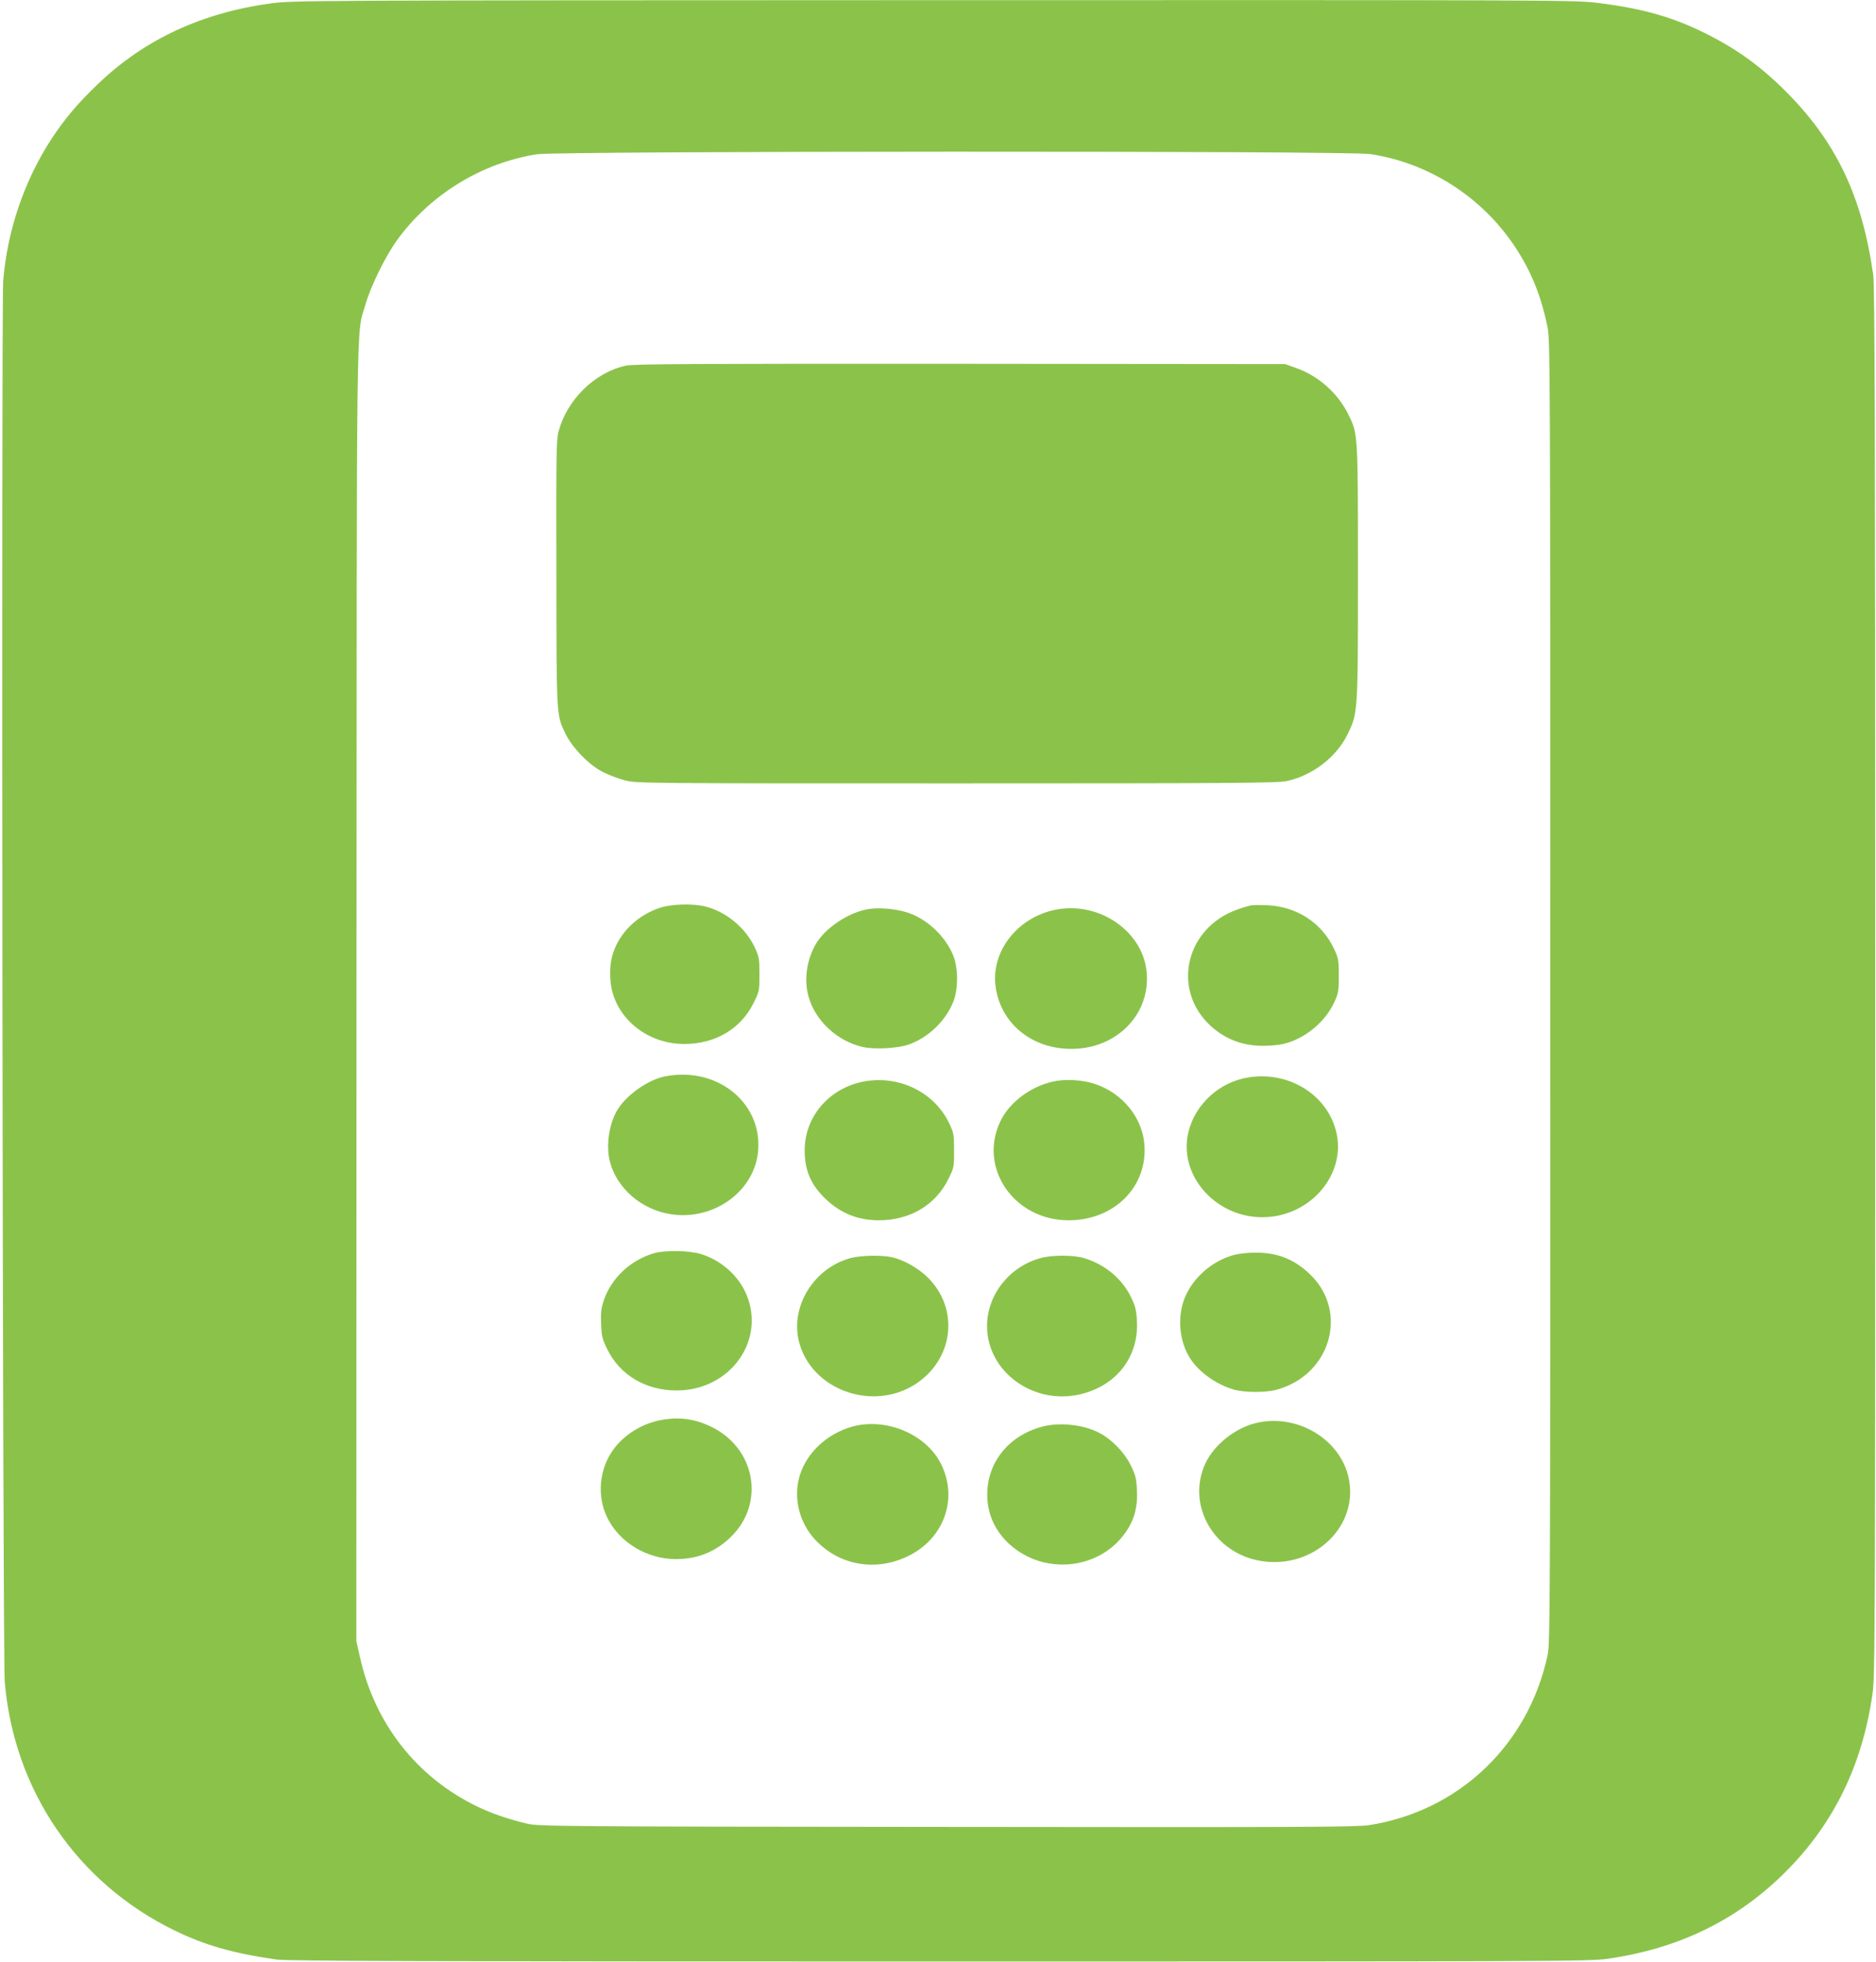 <?xml version="1.0" standalone="no"?>
<!DOCTYPE svg PUBLIC "-//W3C//DTD SVG 20010904//EN"
 "http://www.w3.org/TR/2001/REC-SVG-20010904/DTD/svg10.dtd">
<svg version="1.0" xmlns="http://www.w3.org/2000/svg"
 width="1224pt" height="1280pt" viewBox="0 0 1224 1280"
 preserveAspectRatio="xMidYMid meet">
<g transform="translate(0,1280) scale(0.1,-0.1)"
fill="#8bc34a" stroke="none">
<path d="M1775 12779 c-456 -61 -832 -235 -1137 -528 -132 -126 -214 -224
-302 -357 -177 -271 -288 -596 -315 -924 -13 -164 -4 -8975 10 -9140 59 -707
472 -1312 1105 -1621 200 -98 390 -152 669 -191 71 -10 961 -13 4325 -13 4005
0 4242 1 4360 18 463 66 847 253 1160 567 314 313 501 697 567 1160 17 118 18
367 18 4645 0 3594 -3 4538 -13 4610 -70 501 -233 851 -546 1174 -173 177
-331 294 -542 400 -217 109 -410 164 -701 201 -156 20 -211 20 -4338 19 -4023
-1 -4185 -2 -4320 -20z m7165 -984 c384 -58 731 -281 946 -607 105 -159 170
-321 211 -523 17 -86 18 -282 18 -4335 0 -4048 -1 -4249 -18 -4328 -126 -587
-583 -1019 -1169 -1108 -84 -12 -463 -14 -2755 -11 -2525 2 -2662 4 -2733 21
-125 30 -228 65 -324 111 -395 190 -672 541 -768 978 l-23 102 1 4220 c2 4627
-3 4285 59 4500 34 119 128 310 203 415 215 299 554 508 917 564 137 21 5296
23 5435 1z"/>
<path d="M4084 10415 c-203 -44 -384 -221 -440 -430 -14 -53 -16 -160 -14
-928 1 -950 0 -919 61 -1046 44 -89 150 -199 239 -245 38 -20 104 -45 146 -56
76 -20 120 -20 2163 -20 1792 0 2096 2 2156 15 166 35 325 156 397 305 68 140
68 133 68 1057 0 909 0 902 -61 1026 -68 141 -196 255 -344 307 l-70 25 -2120
2 c-1732 1 -2131 -1 -2181 -12z"/>
<path d="M4298 6876 c-121 -43 -219 -127 -273 -233 -36 -73 -48 -135 -43 -226
12 -239 225 -427 483 -427 202 0 369 99 452 268 37 74 38 79 38 186 0 104 -2
115 -32 179 -59 124 -183 228 -317 263 -84 22 -229 18 -308 -10z"/>
<path d="M8160 6894 c-14 -3 -52 -14 -85 -26 -340 -119 -434 -523 -176 -760
94 -86 208 -130 341 -130 43 0 102 5 132 12 138 32 270 139 331 267 30 64 32
75 32 178 0 103 -2 114 -32 178 -80 168 -242 273 -433 282 -47 2 -96 2 -110
-1z"/>
<path d="M5660 6869 c-125 -22 -277 -123 -337 -227 -59 -100 -78 -231 -49
-338 42 -160 189 -297 357 -334 78 -17 229 -9 302 18 127 46 240 156 288 281
31 80 31 213 0 294 -51 130 -174 245 -305 286 -79 24 -184 33 -256 20z"/>
<path d="M6910 6870 c-266 -41 -454 -278 -412 -521 40 -233 239 -391 492 -391
304 0 528 238 489 521 -35 249 -300 432 -569 391z"/>
<path d="M4340 5779 c-111 -21 -252 -121 -312 -219 -55 -92 -76 -237 -48 -340
46 -173 207 -311 395 -340 284 -45 554 153 572 420 22 312 -272 544 -607 479z"/>
<path d="M8106 5764 c-182 -44 -328 -198 -358 -377 -45 -272 193 -528 490
-527 313 1 553 285 478 566 -67 252 -340 403 -610 338z"/>
<path d="M5665 5750 c-240 -32 -415 -223 -415 -454 0 -131 41 -226 138 -318
98 -93 210 -138 347 -138 201 0 369 99 452 268 37 74 38 79 38 186 0 104 -2
115 -32 179 -92 193 -307 306 -528 277z"/>
<path d="M6870 5745 c-147 -33 -283 -135 -342 -257 -148 -305 87 -648 444
-648 296 0 514 216 495 490 -12 178 -141 338 -322 399 -84 28 -194 34 -275 16z"/>
<path d="M4270 4626 c-153 -43 -281 -162 -330 -307 -18 -52 -21 -81 -18 -155
3 -81 8 -100 41 -167 83 -168 251 -267 452 -267 356 0 591 339 447 644 -55
115 -163 207 -289 246 -76 23 -229 26 -303 6z"/>
<path d="M8051 4614 c-134 -36 -255 -137 -313 -261 -57 -122 -49 -284 19 -401
57 -96 170 -180 292 -216 67 -20 207 -21 277 -2 355 94 476 508 222 753 -104
100 -216 144 -363 142 -44 0 -104 -7 -134 -15z"/>
<path d="M5551 4594 c-243 -65 -398 -320 -337 -550 82 -310 477 -453 757 -274
253 163 291 496 78 701 -61 59 -154 111 -229 128 -64 15 -205 12 -269 -5z"/>
<path d="M6791 4594 c-205 -55 -351 -240 -351 -444 0 -297 301 -517 608 -445
237 56 382 244 370 477 -3 67 -10 97 -36 151 -57 124 -173 220 -311 261 -68
20 -207 20 -280 0z"/>
<path d="M4323 3539 c-129 -21 -251 -96 -323 -197 -90 -125 -106 -300 -40
-437 78 -165 260 -275 450 -275 141 0 257 47 356 142 230 221 164 585 -131
724 -102 48 -200 62 -312 43z"/>
<path d="M8181 3514 c-129 -35 -260 -141 -315 -257 -122 -258 35 -563 325
-632 350 -82 674 197 610 527 -52 263 -347 436 -620 362z"/>
<path d="M5563 3495 c-175 -48 -315 -185 -352 -346 -32 -137 9 -286 107 -392
157 -169 396 -211 608 -107 235 115 327 376 213 602 -97 193 -357 302 -576
243z"/>
<path d="M6800 3494 c-228 -60 -371 -249 -358 -471 8 -134 76 -252 193 -335
223 -157 536 -112 697 100 66 87 92 174 86 292 -4 77 -9 98 -41 163 -42 85
-126 171 -208 212 -103 53 -257 69 -369 39z"/>
</g>
</svg>
